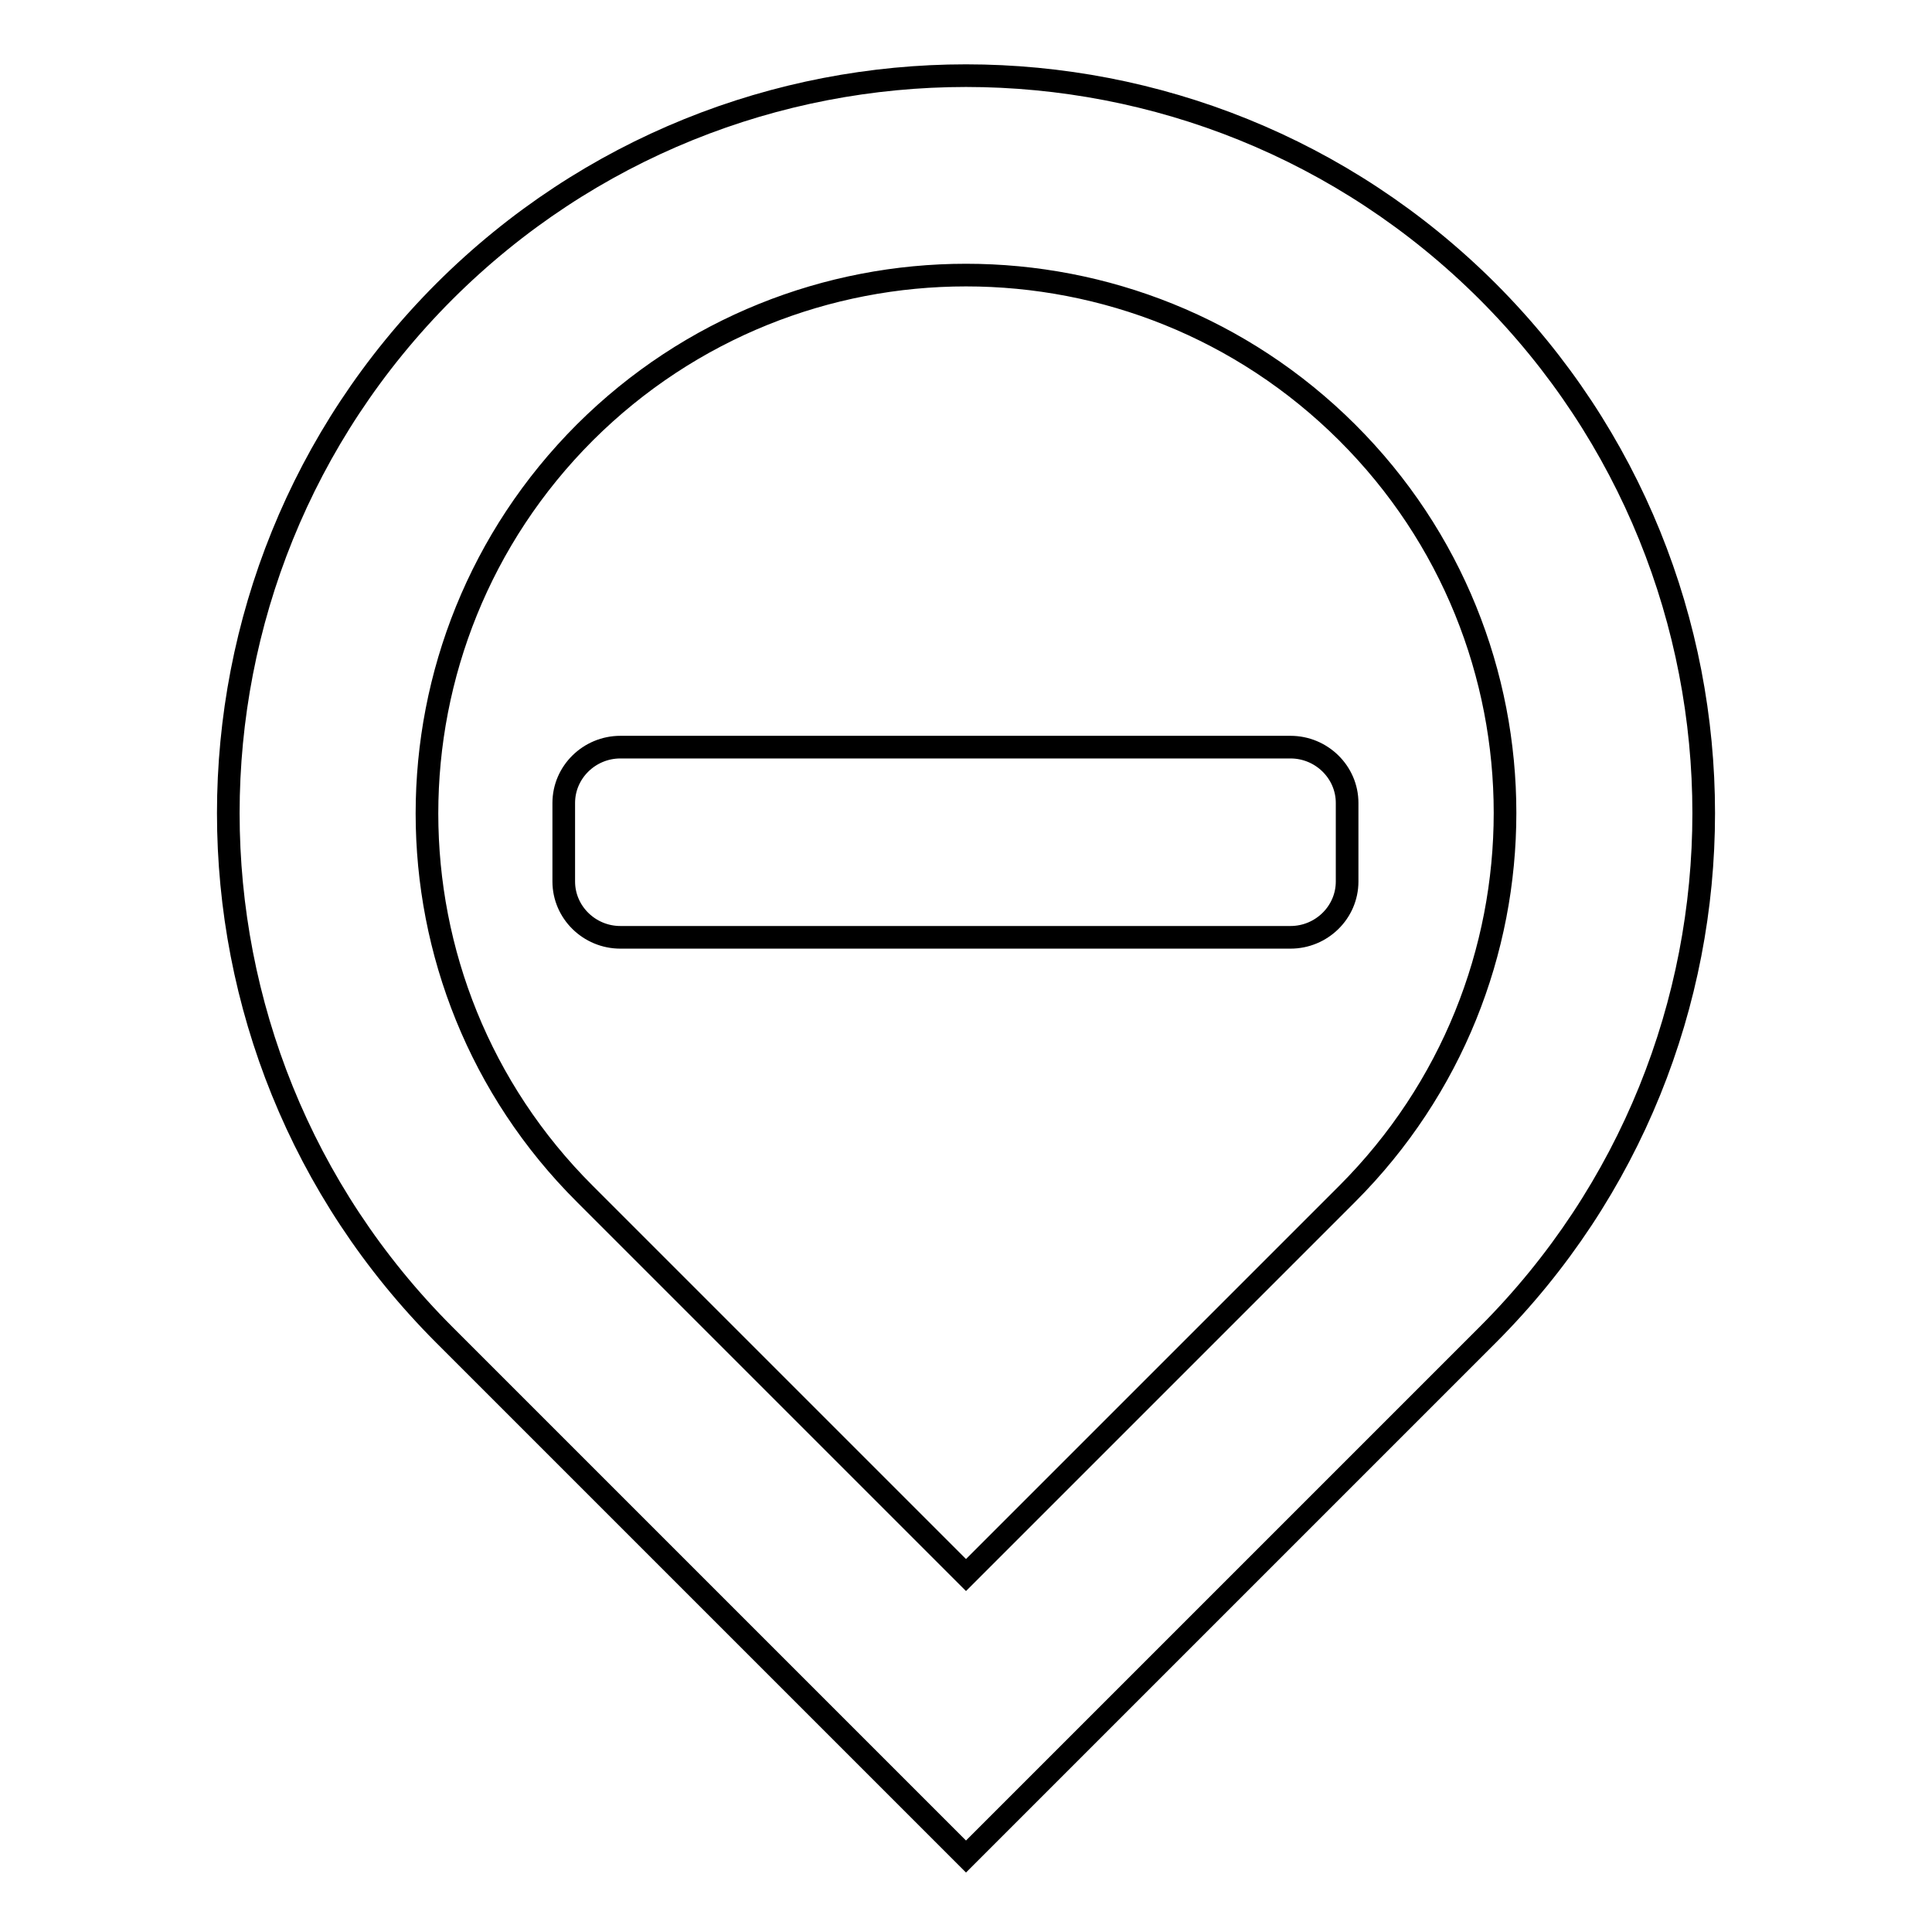 <?xml version="1.0" encoding="utf-8"?>
<!-- Svg Vector Icons : http://www.onlinewebfonts.com/icon -->
<!DOCTYPE svg PUBLIC "-//W3C//DTD SVG 1.1//EN" "http://www.w3.org/Graphics/SVG/1.1/DTD/svg11.dtd">
<svg version="1.1" xmlns="http://www.w3.org/2000/svg" xmlns:xlink="http://www.w3.org/1999/xlink" x="0px" y="0px" viewBox="0 0 256 256" enable-background="new 0 0 256 256" xml:space="preserve">
<g><g><path stroke-width="3" fill-opacity="0" stroke="#000000"  d="M74.7,106.4c0-4.1,3.4-7.4,7.5-7.4H171c4.1,0,7.5,3.3,7.5,7.4v10.4c0,4.1-3.4,7.4-7.5,7.4H82.2c-4.1,0-7.5-3.3-7.5-7.4L74.7,106.4L74.7,106.4z M77.5,57.3c-27.9,27.9-27.9,73.1,0,100.9l50.5,50.5c0,0,34.3-34.3,50.5-50.5c27.9-27.9,27.9-73.1,0-100.9C150.6,29.5,105.4,29.5,77.5,57.3z M58.9,38.6c-38.2,38.2-38.2,100.1,0,138.3L128,246c0,0,47.1-47.1,69.1-69.1c38.2-38.2,38.2-100.1,0-138.3C158.9,0.5,97.1,0.5,58.9,38.6z"/></g></g>
</svg>